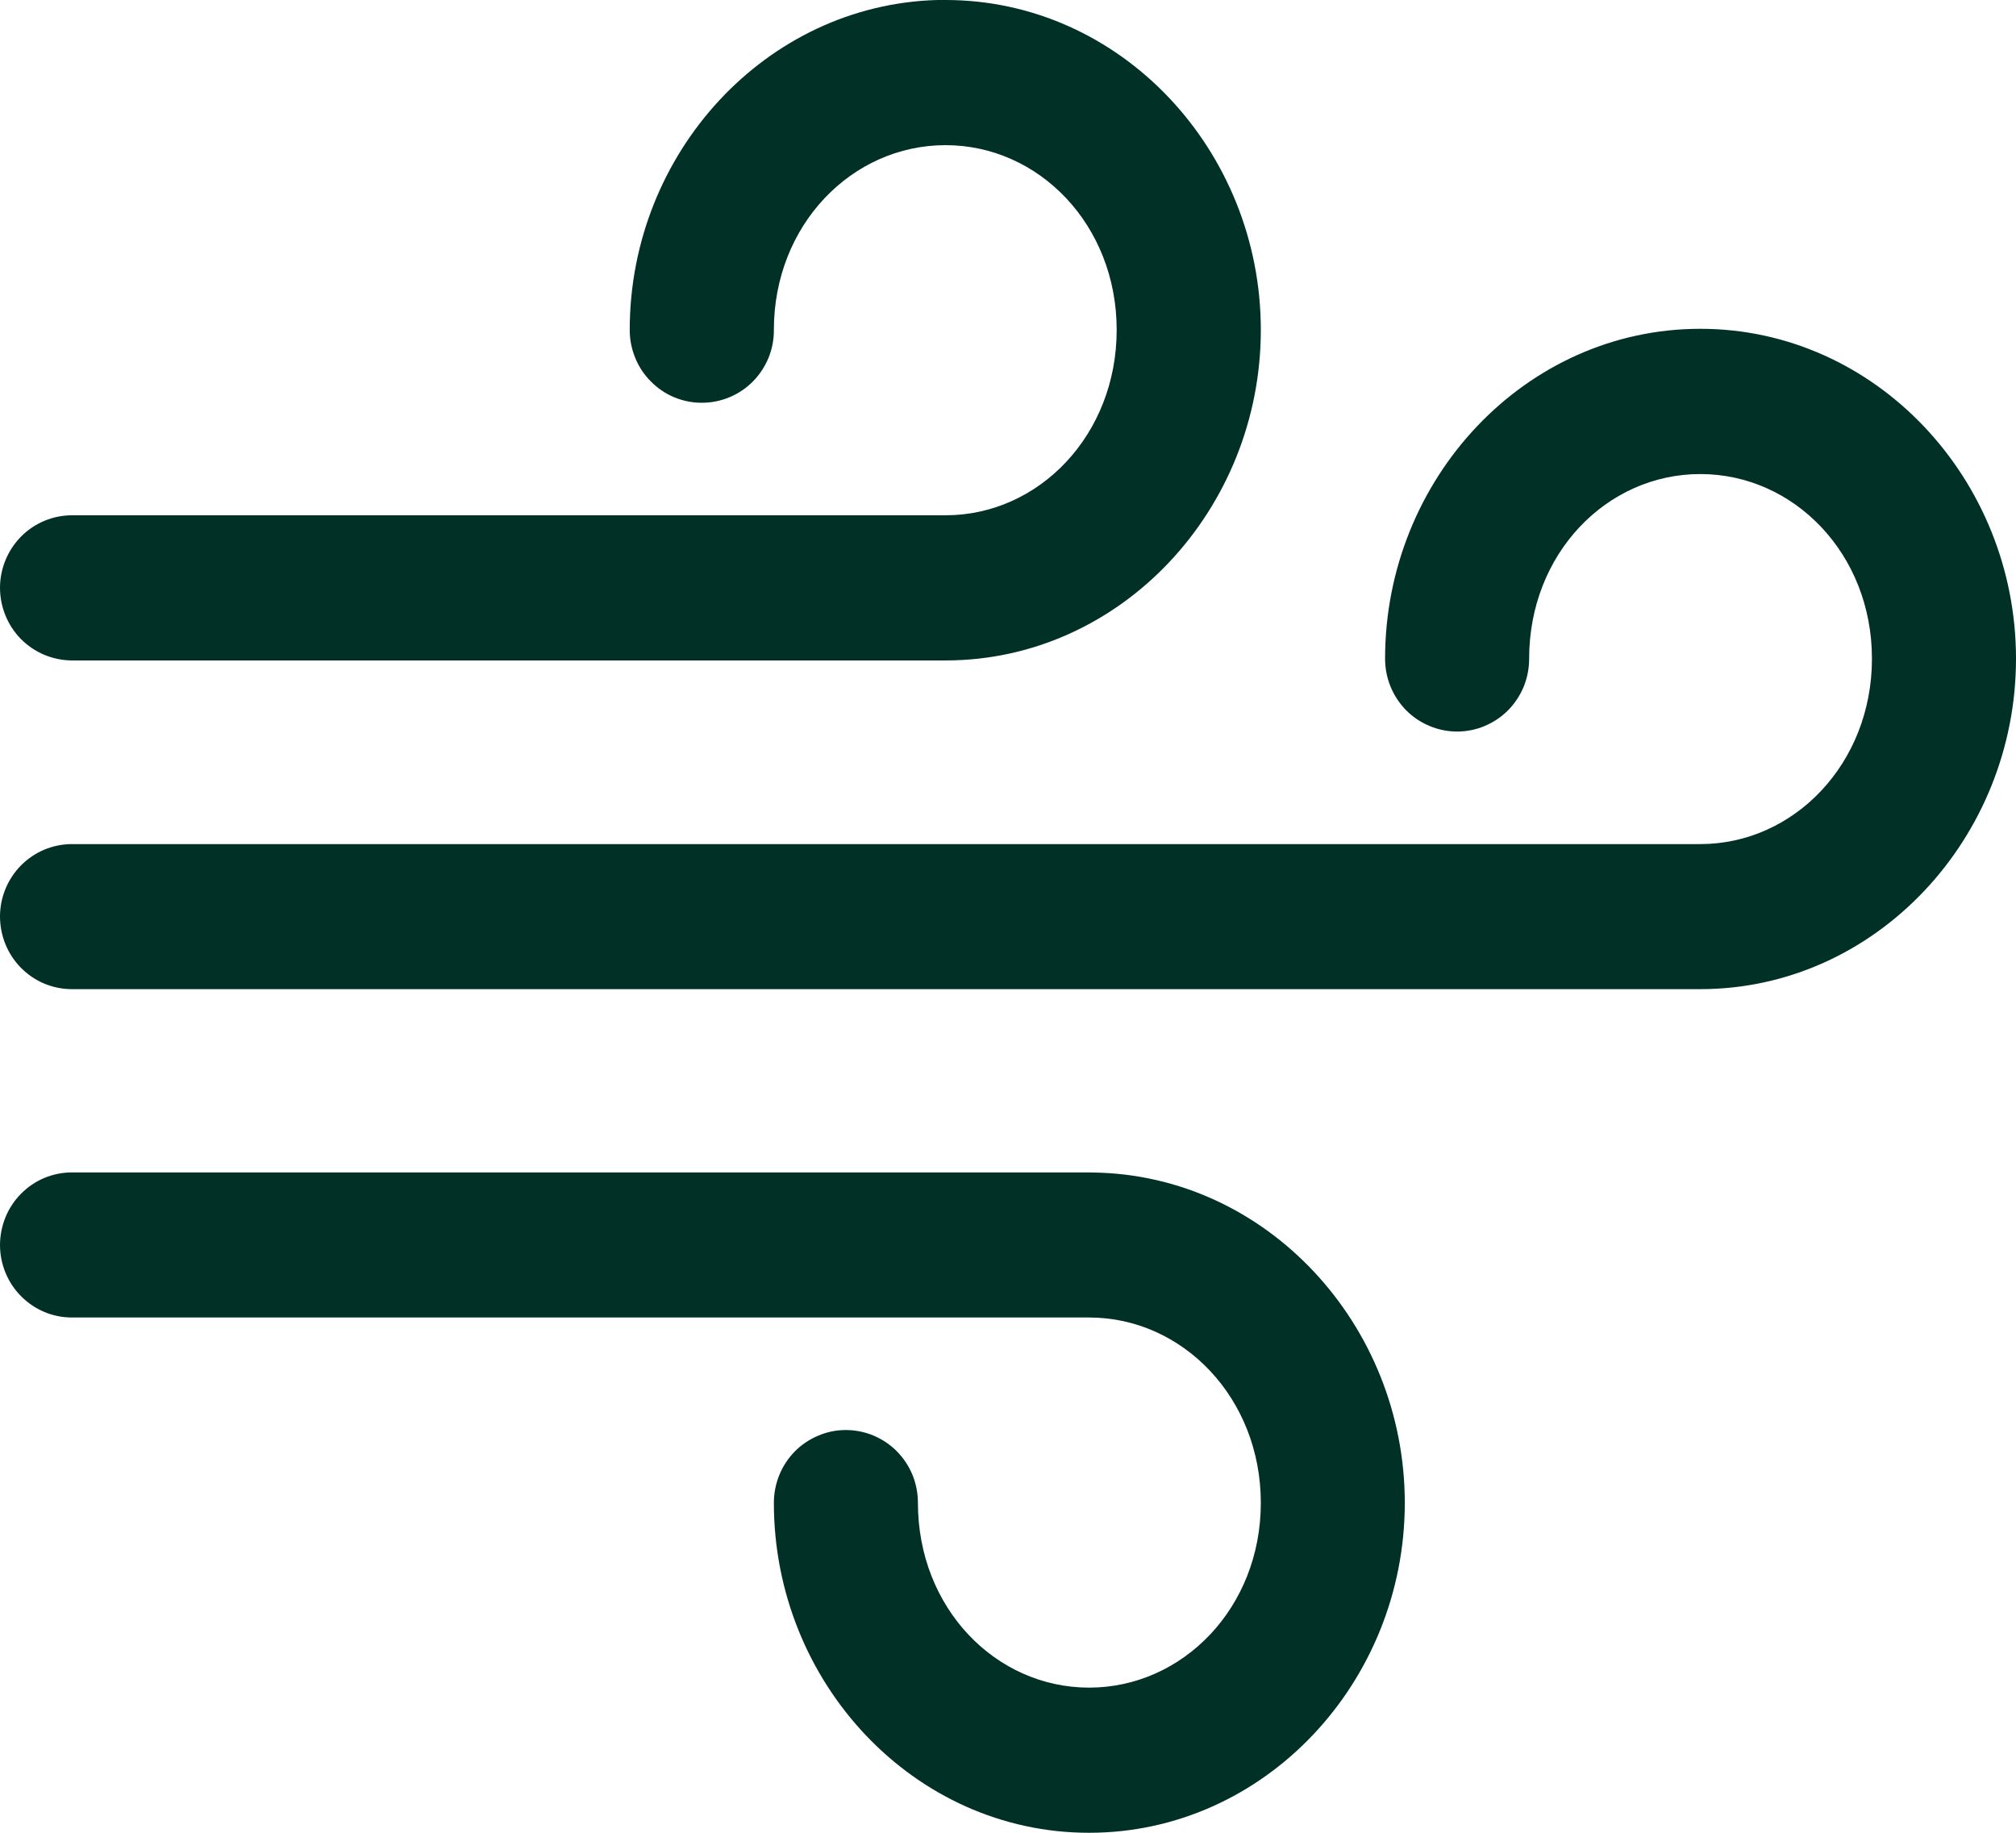 <svg preserveAspectRatio="none" width="100%" height="100%" overflow="visible" style="display: block;" viewBox="0 0 22 20" fill="none" xmlns="http://www.w3.org/2000/svg">
<path id="Vector" d="M10.229 0C8.358 0.051 6.872 1.671 6.872 3.6C6.872 3.705 6.892 3.808 6.932 3.905C6.971 4.002 7.029 4.089 7.103 4.163C7.176 4.237 7.263 4.296 7.359 4.336C7.455 4.375 7.558 4.396 7.661 4.395C7.765 4.395 7.867 4.374 7.962 4.334C8.058 4.294 8.144 4.236 8.217 4.162C8.29 4.088 8.347 4 8.387 3.904C8.426 3.808 8.446 3.704 8.445 3.6C8.445 2.456 9.296 1.584 10.318 1.584C11.339 1.584 12.186 2.456 12.186 3.6C12.186 4.745 11.339 5.623 10.318 5.623H0.783C0.575 5.624 0.377 5.707 0.23 5.855C0.084 6.003 0.001 6.203 6.01871e-06 6.412C-0 6.516 0.02 6.619 0.059 6.715C0.098 6.811 0.155 6.899 0.228 6.973C0.301 7.046 0.387 7.105 0.482 7.145C0.577 7.185 0.68 7.206 0.783 7.207H10.318C12.231 7.207 13.759 5.56 13.759 3.6C13.759 1.641 12.231 0 10.318 0C10.288 0 10.258 -0 10.229 0ZM18.555 3.588C16.642 3.588 15.115 5.228 15.115 7.188C15.115 7.292 15.135 7.395 15.174 7.491C15.213 7.587 15.271 7.675 15.343 7.749C15.416 7.823 15.502 7.881 15.598 7.921C15.693 7.962 15.795 7.982 15.898 7.983C16.002 7.983 16.105 7.963 16.2 7.923C16.296 7.883 16.383 7.825 16.457 7.751C16.53 7.677 16.588 7.589 16.628 7.493C16.667 7.396 16.687 7.293 16.687 7.188C16.687 6.043 17.533 5.173 18.555 5.173C19.576 5.173 20.428 6.043 20.428 7.188C20.428 8.333 19.576 9.211 18.555 9.211H0.783C0.575 9.212 0.377 9.295 0.23 9.443C0.084 9.59 0.001 9.79 6.01871e-06 9.999C-0 10.103 0.02 10.206 0.059 10.303C0.098 10.399 0.155 10.486 0.228 10.56C0.301 10.634 0.387 10.693 0.482 10.733C0.577 10.773 0.68 10.794 0.783 10.794H18.555C20.468 10.794 22 9.148 22 7.188C22 5.228 20.468 3.588 18.555 3.588ZM0.783 12.794C0.68 12.794 0.577 12.815 0.482 12.855C0.387 12.895 0.301 12.954 0.228 13.028C0.155 13.102 0.098 13.189 0.059 13.285C0.02 13.382 -0 13.485 6.01871e-06 13.589C0.001 13.797 0.084 13.998 0.23 14.145C0.377 14.293 0.575 14.377 0.783 14.377H11.885C12.906 14.377 13.759 15.255 13.759 16.4C13.759 17.545 12.906 18.416 11.885 18.416C10.863 18.416 10.017 17.545 10.017 16.4C10.017 16.296 9.997 16.192 9.958 16.095C9.918 15.999 9.86 15.911 9.787 15.837C9.714 15.763 9.626 15.705 9.531 15.665C9.435 15.625 9.332 15.605 9.228 15.605C9.125 15.605 9.023 15.626 8.928 15.667C8.833 15.707 8.746 15.765 8.673 15.839C8.601 15.913 8.543 16 8.504 16.097C8.465 16.193 8.445 16.296 8.445 16.4C8.445 18.36 9.972 20 11.885 20C13.798 20 15.33 18.36 15.33 16.4C15.33 14.457 13.823 12.822 11.932 12.795C11.916 12.794 11.901 12.794 11.885 12.794H0.783Z" fill="#013026"/>
</svg>
